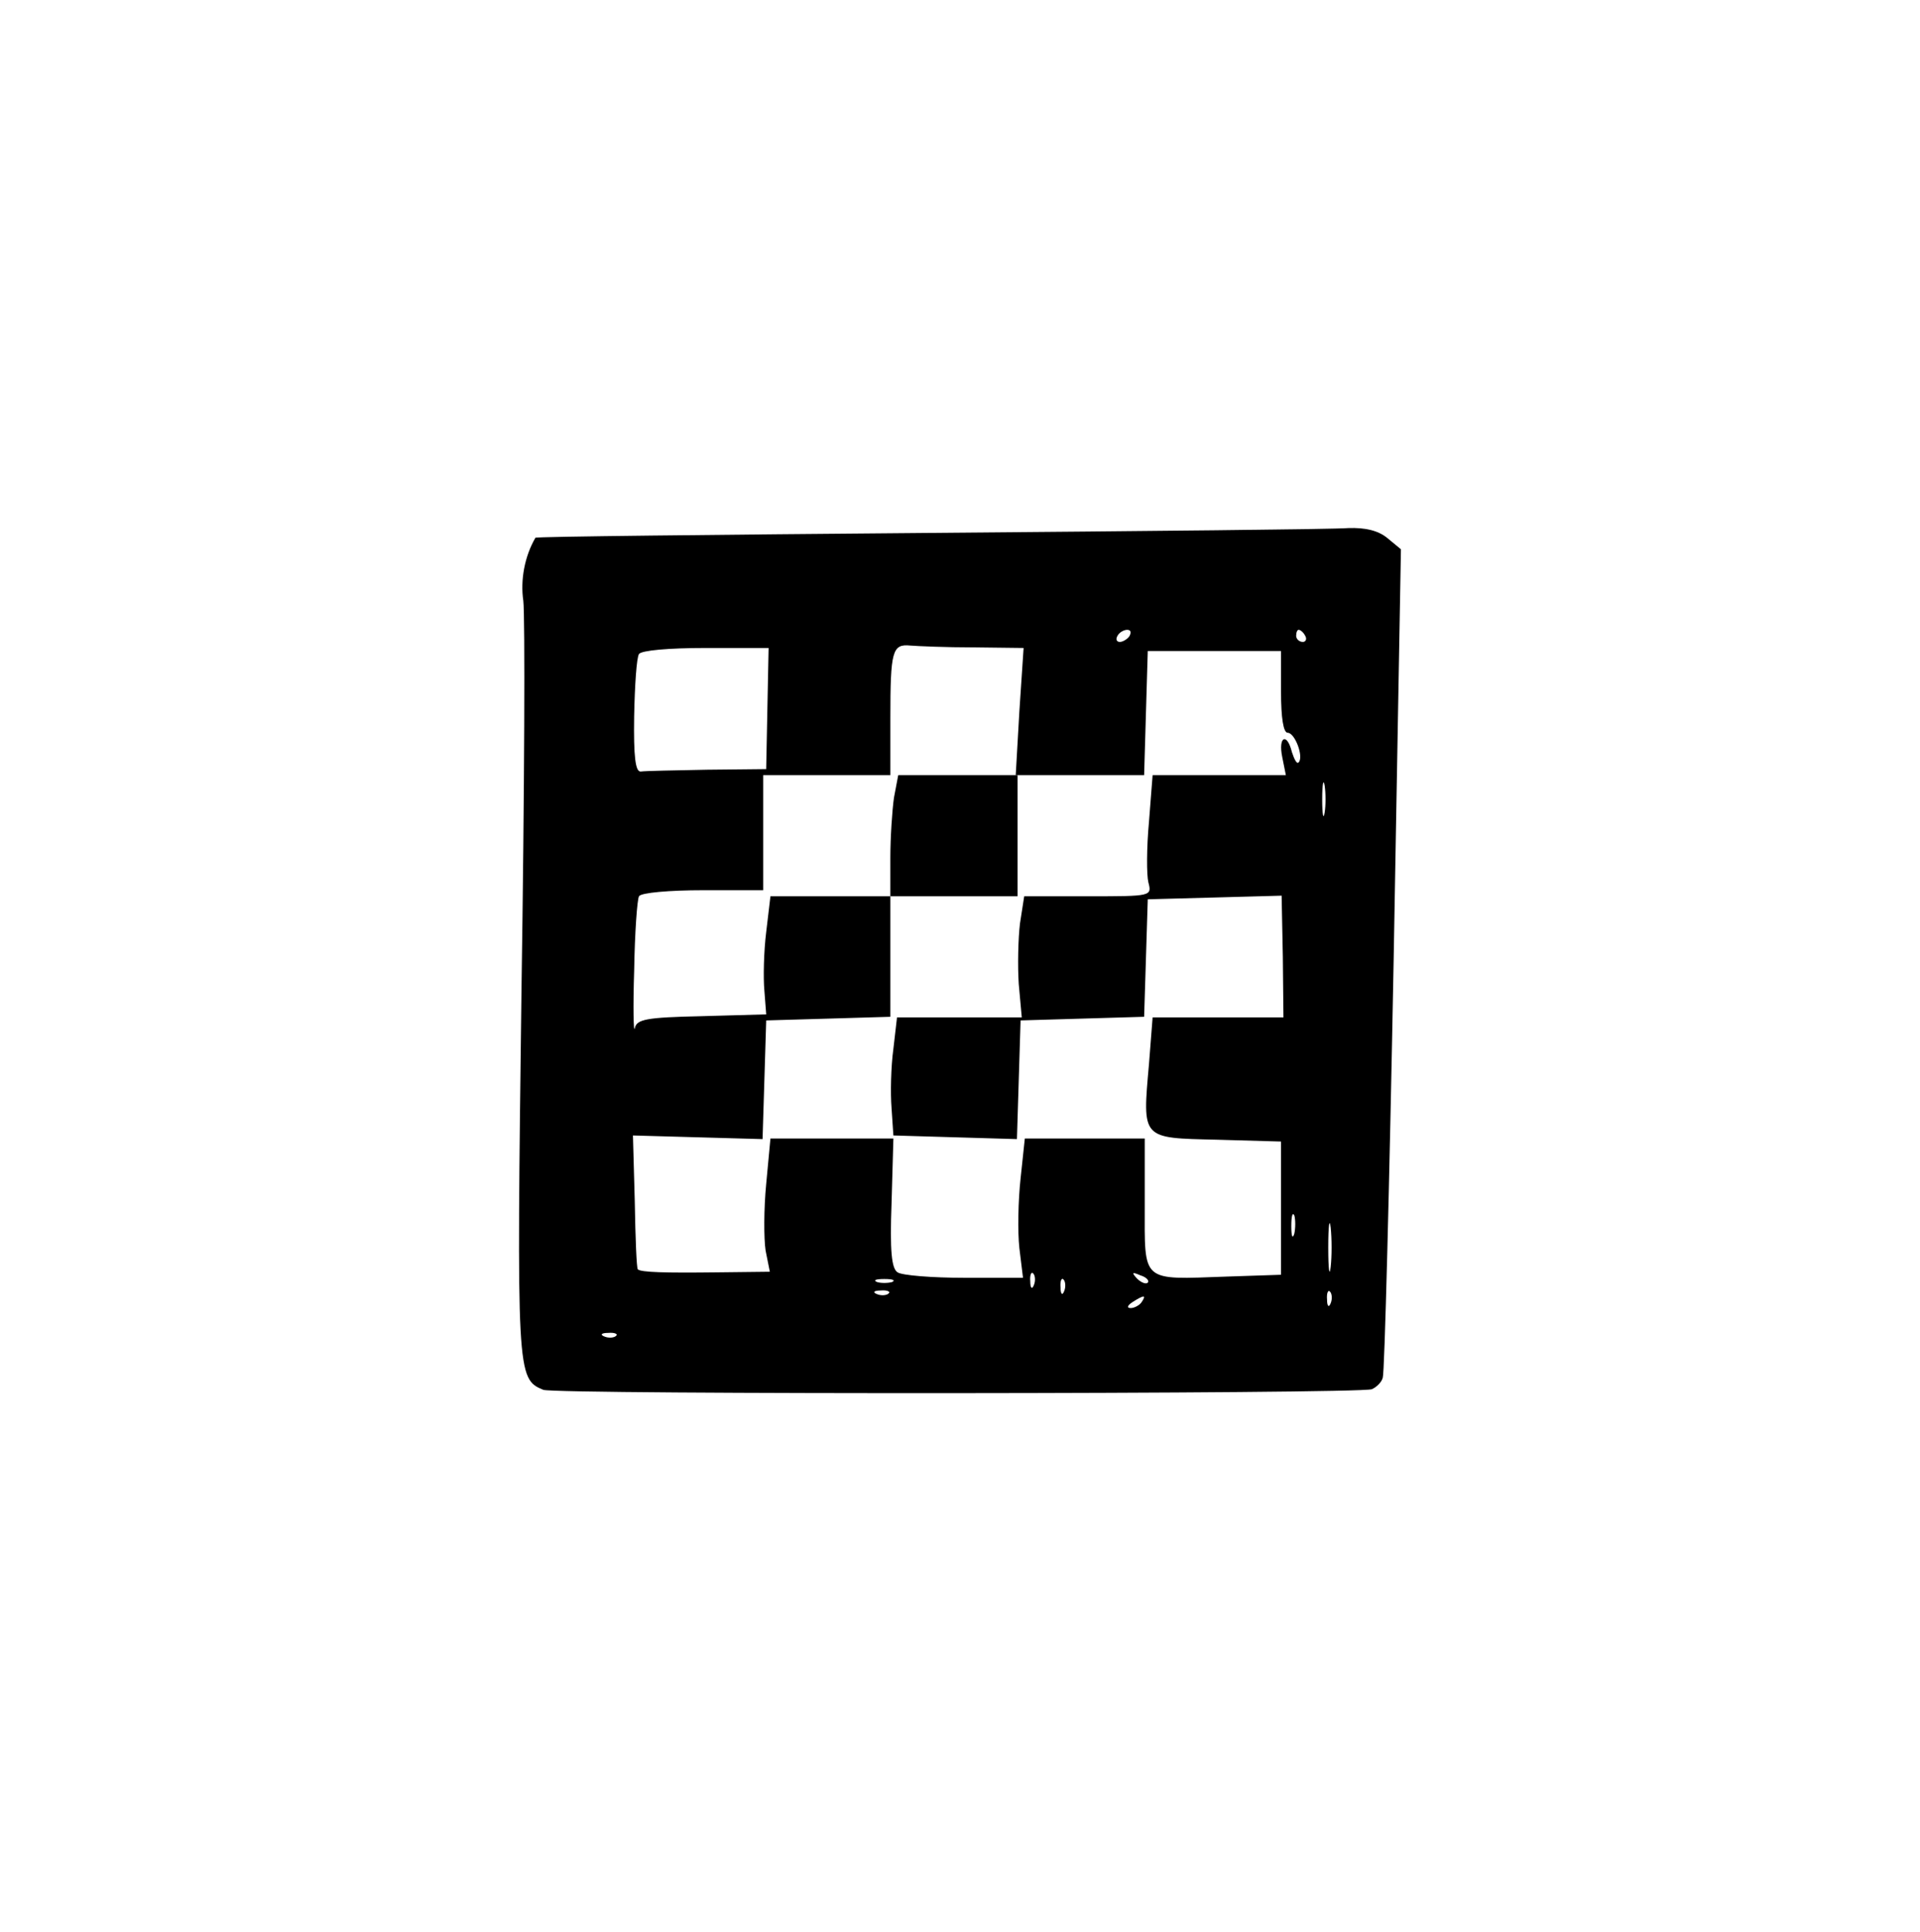 <?xml version="1.0" standalone="no"?>
<!DOCTYPE svg PUBLIC "-//W3C//DTD SVG 20010904//EN"
 "http://www.w3.org/TR/2001/REC-SVG-20010904/DTD/svg10.dtd">
<svg version="1.0" xmlns="http://www.w3.org/2000/svg"
 width="317pt" height="319pt" viewBox="0 0 317 319"
 preserveAspectRatio="xMidYMid meet">

<g transform="translate(0,319) scale(0.1,-0.1)"
fill="#000000" stroke="none">
<path d="M1535 2310 c-357 -3 -651 -6 -651 -8 -18 -31 -25 -70 -20 -104 3 -24
2 -313 -3 -643 -8 -634 -8 -642 36 -660 21 -8 1347 -7 1368 1 7 3 16 11 18 19
3 7 11 318 18 691 l12 677 -23 19 c-15 12 -36 17 -64 16 -22 -2 -333 -5 -691
-8z m330 -170 c-3 -5 -11 -10 -16 -10 -6 0 -7 5 -4 10 3 6 11 10 16 10 6 0 7
-4 4 -10z m290 0 c3 -5 1 -10 -4 -10 -6 0 -11 5 -11 10 0 6 2 10 4 10 3 0 8
-4 11 -10z m-548 -19 l83 -1 -7 -105 -6 -105 106 0 106 0 3 103 3 102 110 0
110 0 0 -67 c0 -44 4 -68 11 -68 12 0 27 -40 18 -49 -3 -3 -7 5 -11 17 -8 33
-23 26 -16 -8 l6 -30 -110 0 -110 0 -6 -77 c-4 -43 -4 -88 -1 -100 6 -23 5
-23 -99 -23 l-106 0 -7 -45 c-3 -25 -4 -70 -2 -100 l5 -55 -103 0 -103 0 -6
-52 c-4 -29 -5 -73 -3 -98 l3 -45 102 -3 102 -3 3 98 3 98 102 3 102 3 3 97 3
97 111 3 110 3 2 -101 1 -100 -108 0 -108 0 -6 -77 c-11 -125 -13 -122 112
-125 l106 -3 0 -110 0 -110 -90 -3 c-142 -5 -135 -11 -135 118 l0 110 -99 0
-99 0 -7 -66 c-4 -36 -5 -88 -2 -115 l6 -49 -97 0 c-53 0 -103 4 -110 9 -10 6
-13 35 -10 115 l3 106 -102 0 -101 0 -7 -75 c-4 -41 -4 -90 -1 -110 l7 -35
-88 -1 c-85 -1 -125 0 -130 5 -2 2 -4 52 -5 112 l-3 109 107 -3 107 -3 3 98 3
98 103 3 102 3 0 99 0 100 -99 0 -99 0 -7 -59 c-4 -32 -5 -76 -3 -97 l3 -39
-107 -3 c-91 -2 -107 -5 -110 -20 -2 -9 -3 34 -1 96 1 62 5 117 8 122 3 6 51
10 106 10 l99 0 0 95 0 95 105 0 105 0 0 94 c0 111 3 123 33 120 12 -1 59 -3
104 -3z m-340 -101 l-2 -100 -97 -1 c-54 -1 -103 -2 -110 -3 -9 -1 -12 25 -11
91 1 51 4 97 8 103 4 6 49 10 110 10 l104 0 -2 -100z m920 -172 c-2 -13 -4 -3
-4 22 0 25 2 35 4 23 2 -13 2 -33 0 -45z m-50 -695 c-3 -10 -5 -4 -5 12 0 17
2 24 5 18 2 -7 2 -21 0 -30z m60 -55 c-2 -18 -4 -4 -4 32 0 36 2 50 4 33 2
-18 2 -48 0 -65z m-490 -30 c-3 -8 -6 -5 -6 6 -1 11 2 17 5 13 3 -3 4 -12 1
-19z m188 4 c-3 -3 -11 0 -18 7 -9 10 -8 11 6 5 10 -3 15 -9 12 -12z m-422 1
c-7 -2 -19 -2 -25 0 -7 3 -2 5 12 5 14 0 19 -2 13 -5z m284 -15 c-3 -8 -6 -5
-6 6 -1 11 2 17 5 13 3 -3 4 -12 1 -19z m-290 -4 c-3 -3 -12 -4 -19 -1 -8 3
-5 6 6 6 11 1 17 -2 13 -5z m730 -16 c-3 -8 -6 -5 -6 6 -1 11 2 17 5 13 3 -3
4 -12 1 -19z m-312 2 c-3 -5 -12 -10 -18 -10 -7 0 -6 4 3 10 19 12 23 12 15 0z
m-868 -56 c-3 -3 -12 -4 -19 -1 -8 3 -5 6 6 6 11 1 17 -2 13 -5z"/>
<path d="M1476 1873 c-3 -21 -6 -66 -6 -100 l0 -63 105 0 105 0 0 100 0 100
-99 0 -98 0 -7 -37z"/>
</g>
</svg>
